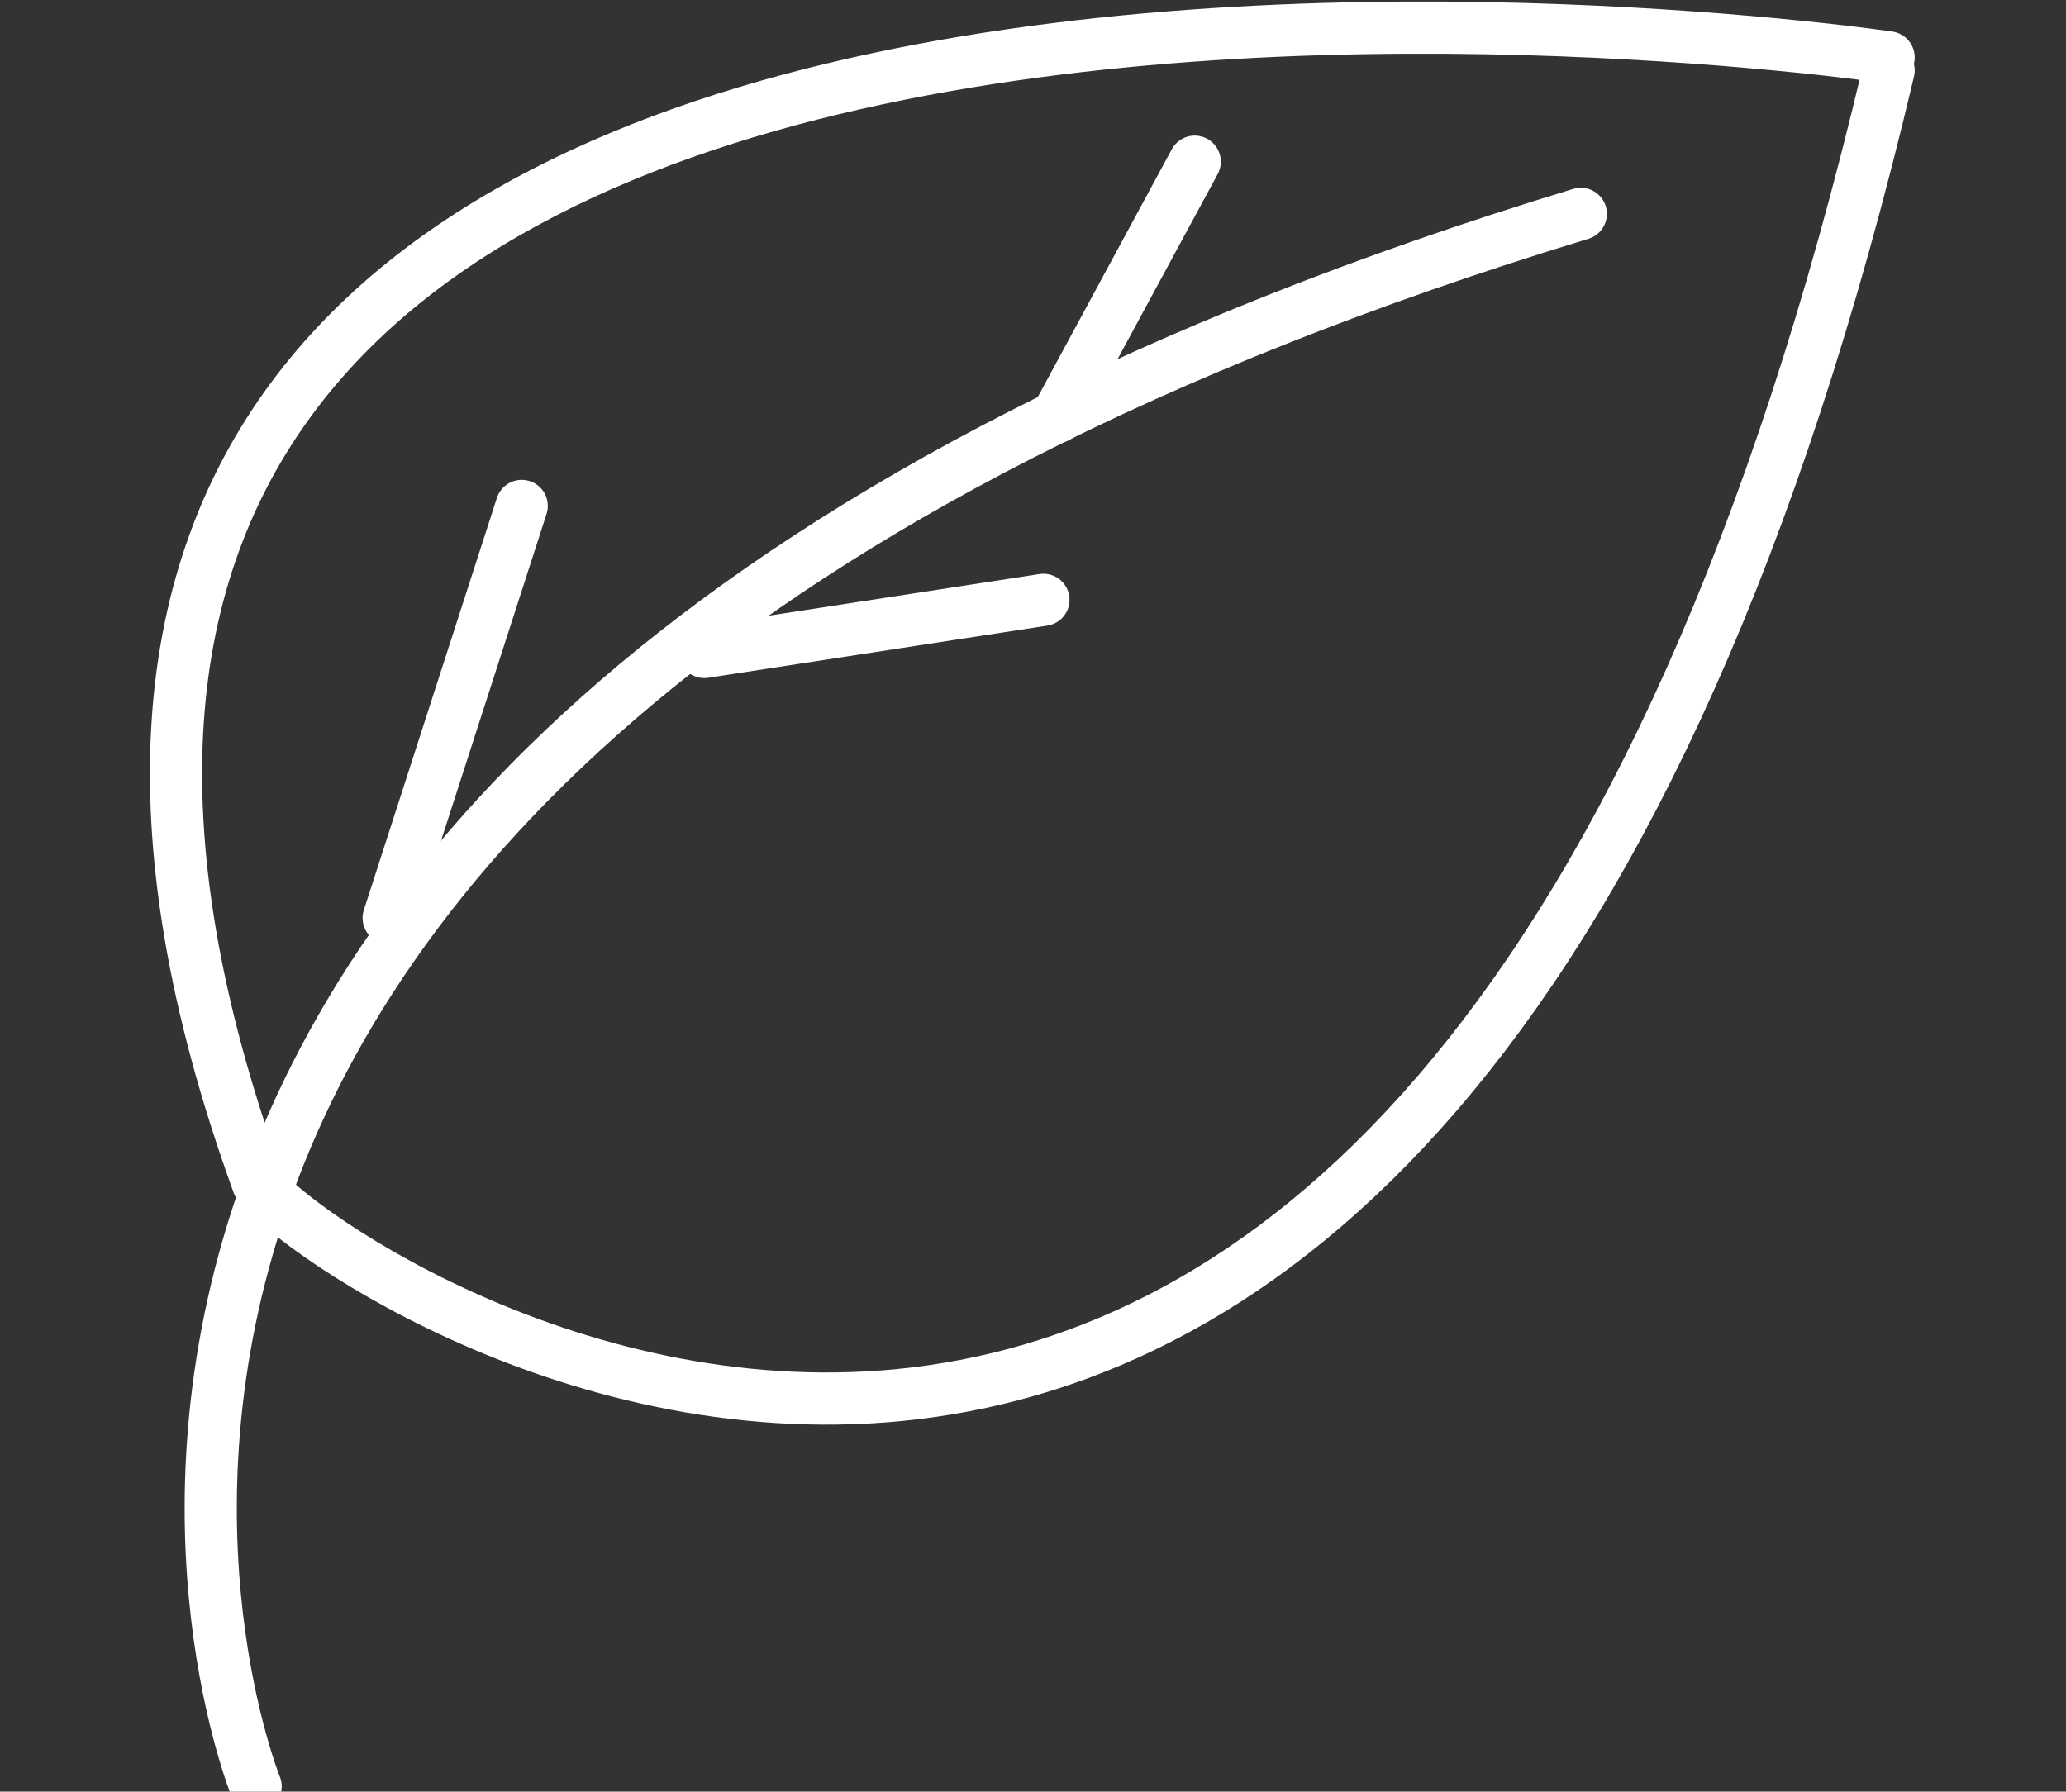 <?xml version="1.0" encoding="utf-8"?>
<!-- Generator: Adobe Illustrator 27.7.0, SVG Export Plug-In . SVG Version: 6.00 Build 0)  -->
<svg version="1.1" id="Layer_1" xmlns="http://www.w3.org/2000/svg" xmlns:xlink="http://www.w3.org/1999/xlink" x="0px" y="0px"
	 viewBox="0 0 79.2 68.7" style="enable-background:new 0 0 79.2 68.7;" xml:space="preserve">
<rect x="0" y="0" width="79.2" height="68.7" fill="#333333" stroke="none"/>
<style type="text/css">
	.st0{fill:none;stroke:#FFFFFF;stroke-width:2;stroke-linecap:round;stroke-linejoin:round;stroke-miterlimit:10;}
</style>
<path class="st0" d="M72.4,2.2c0,0-82.6-12.2-62.5,43.2c3.1,3.9,45,31.5,62.5-42.7"/>
<path class="st0" d="M9.8,68.5c0,0-16.2-39.9,50.8-60.3"/>
<line class="st0" x1="14.9" y1="35.2" x2="20" y2="19.4"/>
<line class="st0" x1="40.5" y1="16" x2="45.8" y2="6.2"/>
<line class="st0" x1="27" y1="25" x2="40" y2="23"/>
</svg>
